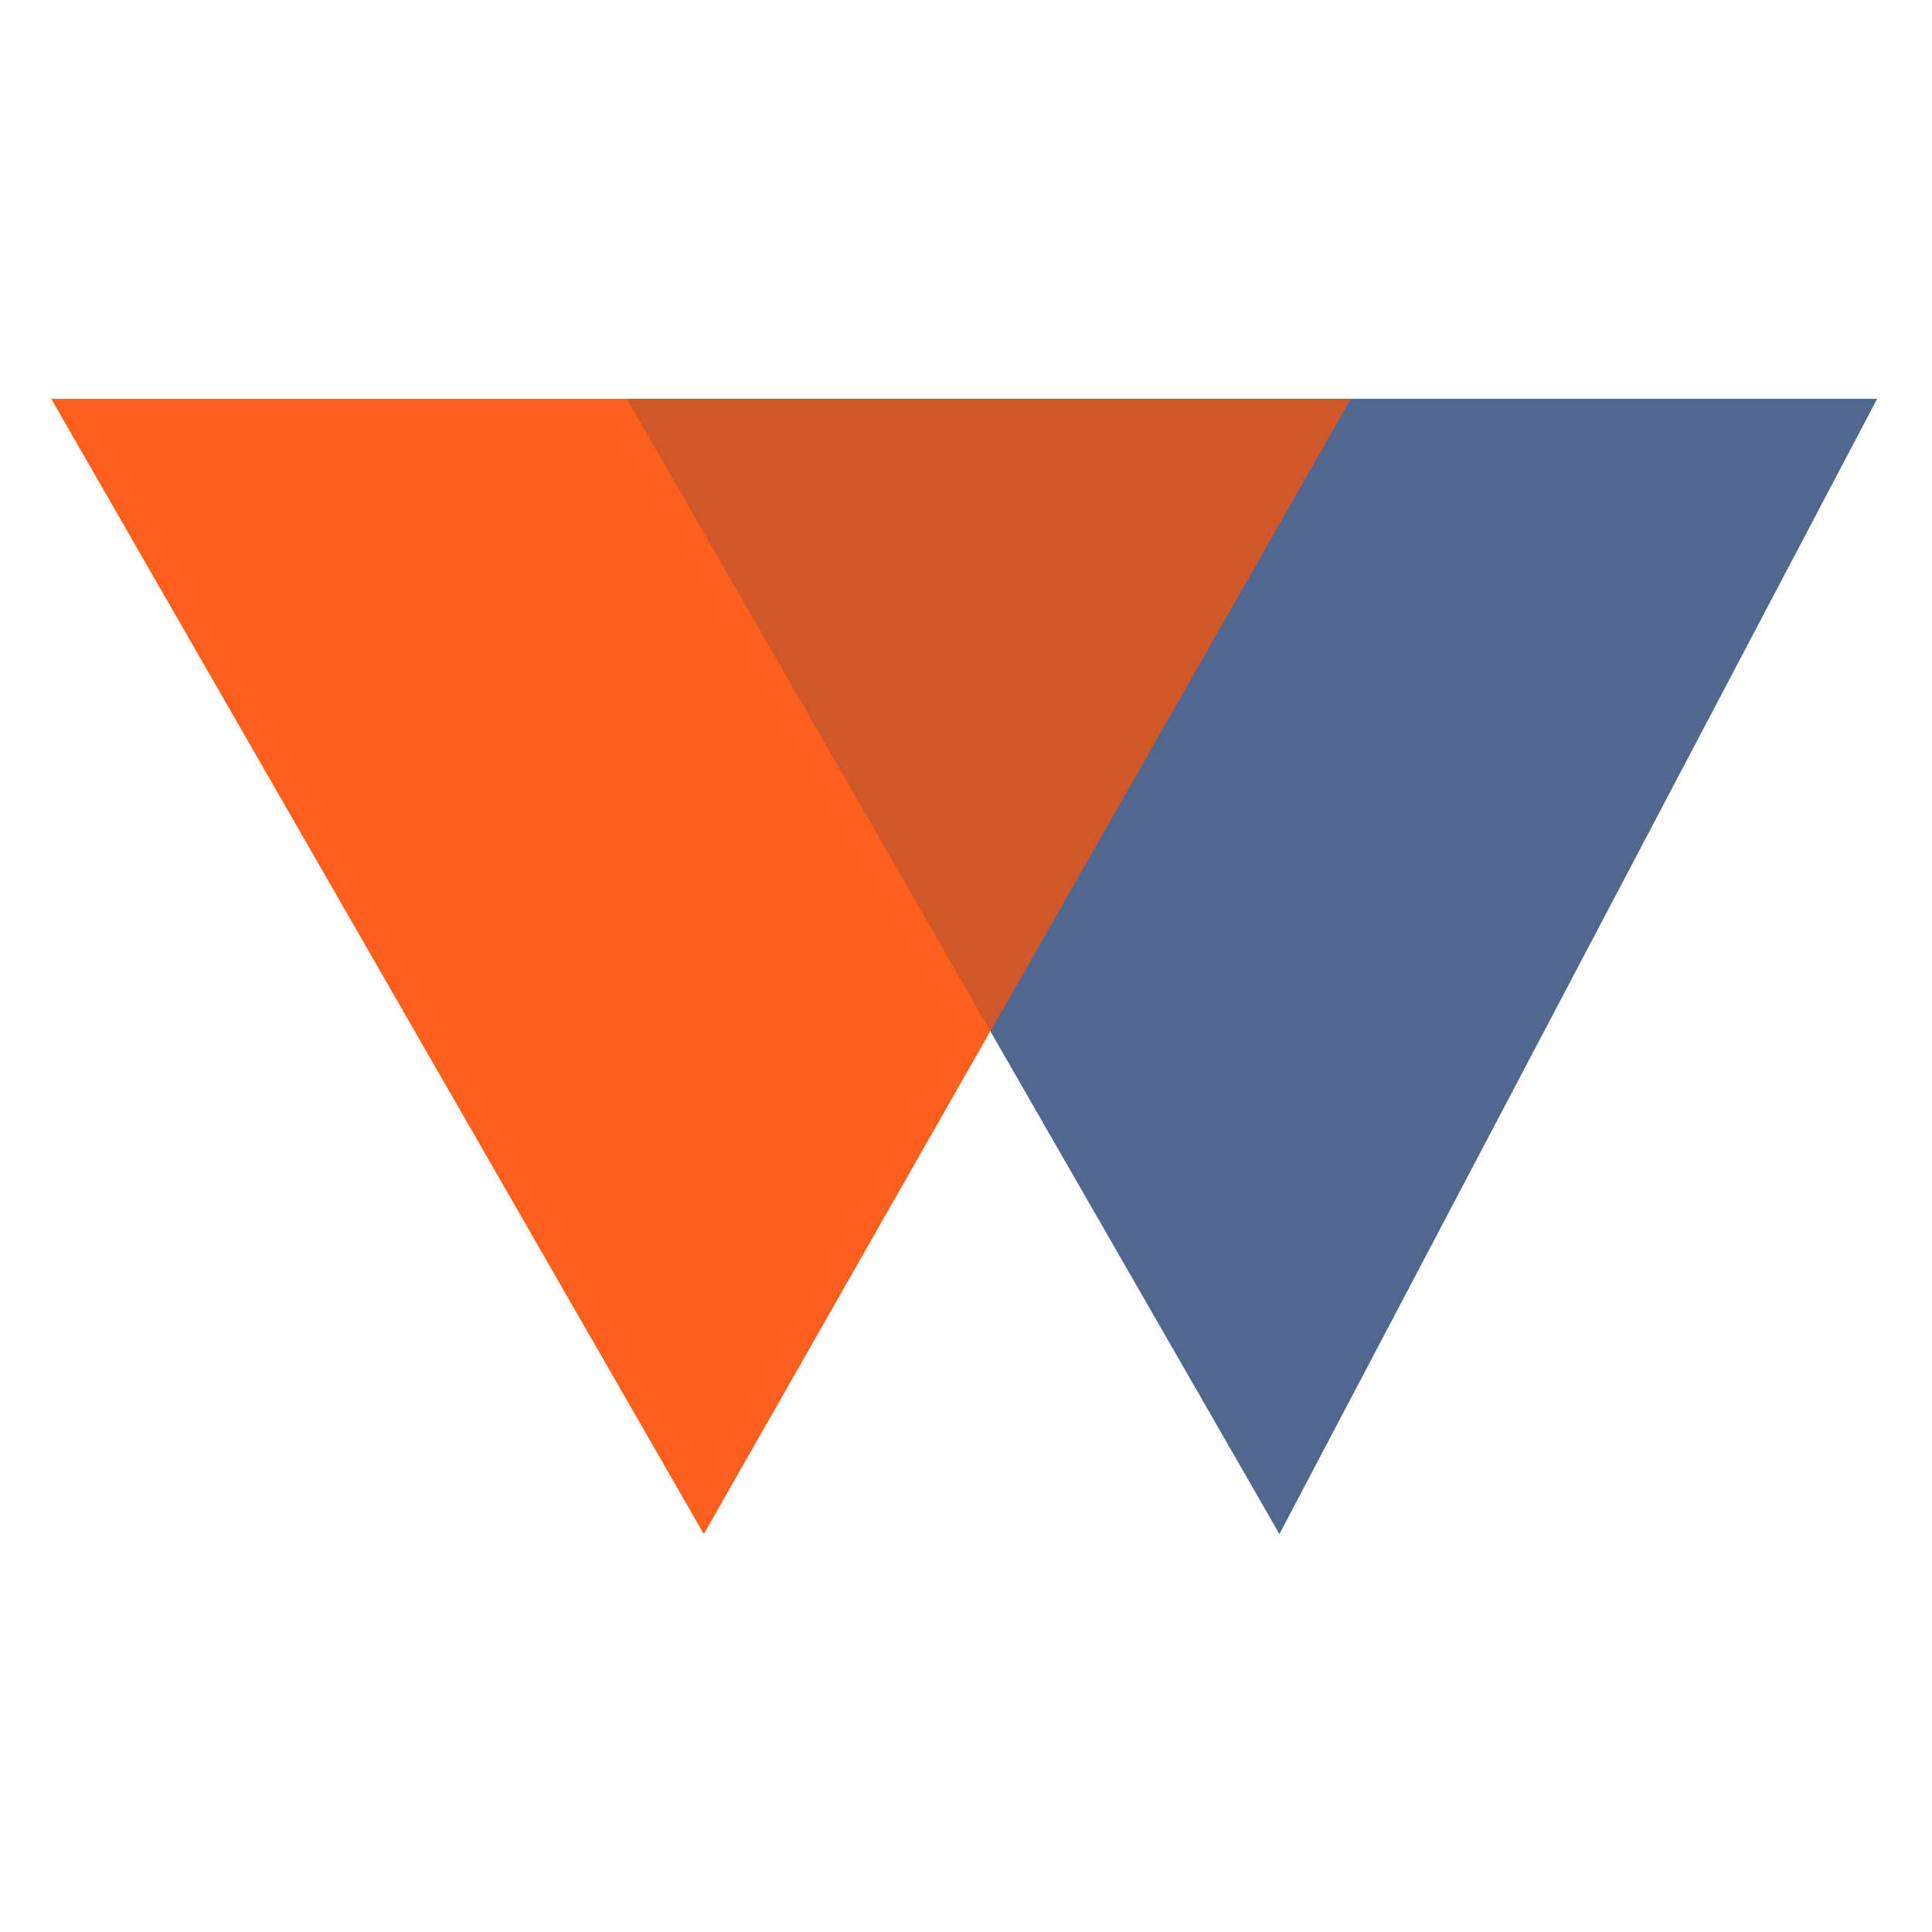 <svg xmlns="http://www.w3.org/2000/svg" version="1.1" xmlns:xlink="http://www.w3.org/1999/xlink" xmlns:svgjs="http://svgjs.dev/svgjs" width="528" height="528"><svg width="528" height="528" viewBox="0 0 528 528" fill="none" xmlns="http://www.w3.org/2000/svg">
<path opacity="0.9" d="M171.312 109L349.653 419.249L513 109H171.312Z" fill="#3F5784"></path>
<path d="M192.342 419.249L369.088 109H14L192.342 419.249Z" fill="#FF5F1C"></path>
<path fill-rule="evenodd" clip-rule="evenodd" d="M171.312 109L270.644 281.802L369.088 109H171.312Z" fill="#D0572A"></path>
</svg><style>@media (prefers-color-scheme: light) { :root { filter: none; } }
@media (prefers-color-scheme: dark) { :root { filter: none; } }
</style></svg>